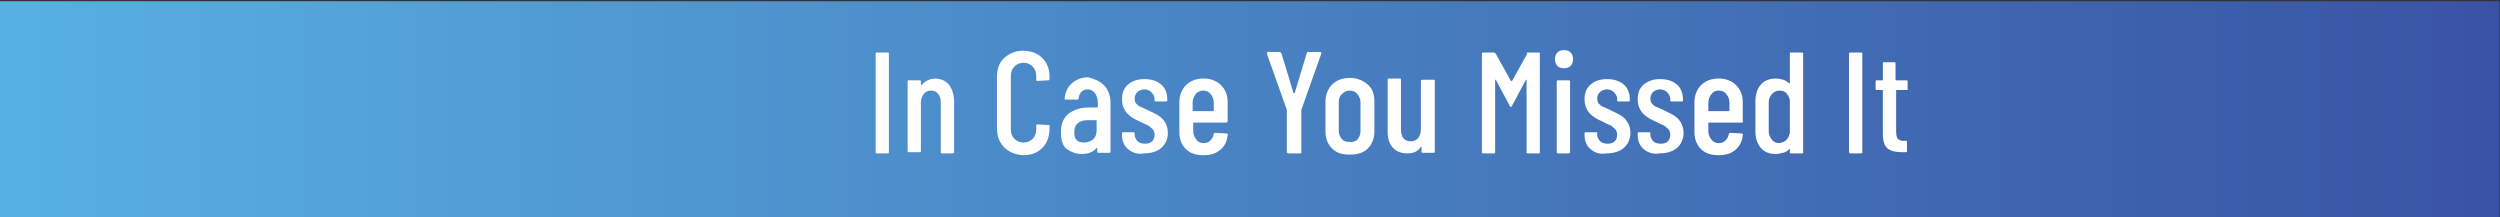 <?xml version="1.0" encoding="utf-8"?>
<!-- Generator: Adobe Illustrator 24.3.0, SVG Export Plug-In . SVG Version: 6.00 Build 0)  -->
<svg version="1.1" id="Layer_1" xmlns="http://www.w3.org/2000/svg" xmlns:xlink="http://www.w3.org/1999/xlink" x="0px" y="0px"
	 viewBox="0 0 414 36" style="enable-background:new 0 0 414 36;" xml:space="preserve">
<rect x="0" y="0" width="414" height="36" fill="#333333" stroke="none"/>
<style type="text/css">
	.st0{fill:url(#SVGID_1_);}
	.st1{fill:#FFFFFF;}
</style>
<linearGradient id="SVGID_1_" gradientUnits="userSpaceOnUse" x1="0" y1="18.092" x2="413.878" y2="18.092">
	<stop  offset="0" style="stop-color:#58B0E2"/>
	<stop  offset="1" style="stop-color:#3953A4"/>
</linearGradient>
<rect y="0.2" class="st0" width="413.9" height="35.8"/>
<g>
	<path class="st1" d="M145,25.2V8.9c0-0.2,0.1-0.2,0.2-0.2h1.8c0.2,0,0.2,0.1,0.2,0.2v16.3c0,0.2-0.1,0.2-0.2,0.2h-1.8
		C145.1,25.4,145,25.3,145,25.2z"/>
	<path class="st1" d="M157.2,14.1c0.5,0.7,0.8,1.6,0.8,2.9v8.2c0,0.2-0.1,0.2-0.2,0.2H156c-0.2,0-0.2-0.1-0.2-0.2v-8
		c0-0.7-0.1-1.2-0.4-1.6c-0.3-0.4-0.7-0.6-1.2-0.6c-0.5,0-0.9,0.2-1.2,0.5c-0.3,0.4-0.5,0.9-0.5,1.5c0,0.1,0,0.1,0,0.1v7.9
		c0,0.2-0.1,0.2-0.2,0.2h-1.8c-0.2,0-0.2-0.1-0.2-0.2V13.5c0-0.2,0.1-0.2,0.2-0.2h1.8c0.2,0,0.2,0.1,0.2,0.2v0.6c0,0,0,0.1,0,0.1
		s0.1,0,0.1-0.1c0.6-0.7,1.4-1.1,2.4-1.1C155.9,13.1,156.7,13.4,157.2,14.1z"/>
	<path class="st1" d="M166.3,24.4c-0.8-0.8-1.2-1.8-1.2-3.2v-8.5c0-1.3,0.4-2.4,1.2-3.1s1.8-1.2,3.1-1.2c1.3,0,2.4,0.4,3.2,1.2
		c0.8,0.8,1.2,1.8,1.2,3.1v0.4c0,0.2-0.1,0.2-0.2,0.2l-1.8,0.1c-0.2,0-0.2-0.1-0.2-0.2v-0.6c0-0.7-0.2-1.2-0.6-1.6
		c-0.4-0.4-0.9-0.6-1.5-0.6c-0.6,0-1.1,0.2-1.5,0.6c-0.4,0.4-0.6,0.9-0.6,1.6v8.8c0,0.7,0.2,1.2,0.6,1.6s0.9,0.6,1.5,0.6
		c0.6,0,1.1-0.2,1.5-0.6s0.6-0.9,0.6-1.6v-0.6c0-0.2,0.1-0.2,0.2-0.2l1.8,0.1c0.2,0,0.2,0.1,0.2,0.2v0.4c0,1.3-0.4,2.4-1.2,3.2
		c-0.8,0.8-1.8,1.2-3.2,1.2C168.1,25.6,167.1,25.2,166.3,24.4z"/>
	<path class="st1" d="M182.8,14.1c0.7,0.7,1.1,1.7,1.1,2.9v8.1c0,0.2-0.1,0.2-0.2,0.2h-1.8c-0.2,0-0.2-0.1-0.2-0.2v-0.5
		c0,0,0-0.1,0-0.1c0,0-0.1,0-0.1,0c-0.6,0.7-1.4,1-2.5,1c-0.9,0-1.7-0.3-2.4-0.8c-0.7-0.5-1-1.4-1-2.8c0-1.4,0.4-2.4,1.3-3.1
		c0.8-0.6,1.9-1,3.3-1h1.4c0.1,0,0.1,0,0.1-0.1v-0.7c0-0.7-0.2-1.2-0.5-1.6c-0.3-0.4-0.7-0.6-1.2-0.6c-0.4,0-0.7,0.1-1,0.4
		c-0.3,0.3-0.4,0.6-0.5,1.1c0,0.2-0.1,0.2-0.2,0.2h-1.9c-0.2,0-0.2-0.1-0.2-0.2c0.1-1,0.5-1.9,1.2-2.5s1.6-1,2.7-1
		C181.1,13,182.1,13.4,182.8,14.1z M181,23.1c0.4-0.4,0.6-0.8,0.6-1.5V20c0-0.1,0-0.1-0.1-0.1h-1.5c-0.6,0-1.2,0.2-1.5,0.5
		c-0.4,0.3-0.6,0.8-0.6,1.5c0,0.6,0.1,1,0.4,1.3c0.3,0.3,0.7,0.4,1.2,0.4C180.1,23.6,180.6,23.4,181,23.1z"/>
	<path class="st1" d="M186.8,24.7c-0.7-0.6-1-1.4-1-2.4v-0.2c0-0.2,0.1-0.2,0.2-0.2h1.7c0.2,0,0.2,0.1,0.2,0.2v0.2
		c0,0.4,0.2,0.8,0.5,1.1c0.3,0.3,0.8,0.4,1.2,0.4c0.5,0,0.9-0.1,1.2-0.4c0.3-0.3,0.4-0.7,0.4-1.1c0-0.4-0.1-0.6-0.3-0.9
		c-0.2-0.2-0.5-0.4-0.7-0.6c-0.3-0.1-0.7-0.3-1.3-0.6c-0.6-0.3-1.1-0.5-1.5-0.8s-0.8-0.6-1.1-1.1c-0.3-0.5-0.5-1.1-0.5-1.8
		c0-1.1,0.3-1.9,1-2.5c0.7-0.6,1.6-0.9,2.7-0.9c1.2,0,2.1,0.3,2.8,0.9c0.7,0.6,1,1.5,1,2.5v0.1c0,0.2-0.1,0.2-0.2,0.2h-1.7
		c-0.2,0-0.2-0.1-0.2-0.2v-0.2c0-0.4-0.2-0.8-0.5-1.1c-0.3-0.3-0.7-0.5-1.2-0.5c-0.5,0-0.9,0.2-1.2,0.5c-0.3,0.3-0.4,0.7-0.4,1.1
		c0,0.3,0.1,0.6,0.3,0.8s0.4,0.4,0.7,0.5c0.3,0.1,0.7,0.3,1.3,0.6c0.7,0.3,1.2,0.6,1.6,0.8c0.4,0.3,0.8,0.6,1.1,1.1s0.5,1.1,0.5,1.8
		c0,1-0.4,1.9-1.1,2.5c-0.7,0.6-1.7,0.9-2.9,0.9C188.5,25.6,187.5,25.3,186.8,24.7z"/>
	<path class="st1" d="M203.1,20.3h-5.4c-0.1,0-0.1,0-0.1,0.1v1.3c0,0.6,0.2,1,0.5,1.4c0.3,0.4,0.7,0.6,1.2,0.6
		c0.4,0,0.8-0.1,1.1-0.4c0.3-0.3,0.5-0.6,0.6-1.1c0-0.1,0.1-0.2,0.3-0.2l1.8,0.1c0.1,0,0.1,0,0.2,0.1c0,0,0.1,0.1,0,0.2
		c-0.1,1-0.5,1.8-1.2,2.4s-1.6,0.9-2.8,0.9c-1.2,0-2.2-0.3-2.9-1c-0.7-0.7-1.1-1.6-1.1-2.8v-5c0-1.1,0.4-2.1,1.1-2.8
		s1.7-1.1,2.9-1.1c1.2,0,2.2,0.4,2.9,1.1s1.1,1.6,1.1,2.8V20C203.3,20.2,203.2,20.3,203.1,20.3z M198,15.6c-0.3,0.4-0.5,0.8-0.5,1.4
		v1.3c0,0.1,0,0.1,0.1,0.1h3.3c0.1,0,0.1,0,0.1-0.1V17c0-0.6-0.2-1-0.5-1.4c-0.3-0.4-0.7-0.6-1.3-0.6C198.8,15,198.3,15.2,198,15.6z
		"/>
	<path class="st1" d="M213.1,25.2v-6.9l0-0.1l-3.3-9.3l0-0.1c0-0.1,0.1-0.2,0.2-0.2h1.9c0.1,0,0.2,0.1,0.3,0.2l2,6.6c0,0,0,0,0.1,0
		c0,0,0.1,0,0.1,0l2-6.6c0-0.1,0.1-0.2,0.3-0.2h1.9c0.2,0,0.2,0.1,0.2,0.3l-3.3,9.3l0,0.1v6.9c0,0.2-0.1,0.2-0.2,0.2h-1.8
		C213.2,25.4,213.1,25.3,213.1,25.2z"/>
	<path class="st1" d="M220.6,24.6c-0.7-0.7-1.1-1.6-1.1-2.8v-5c0-1.1,0.4-2.1,1.1-2.8c0.7-0.7,1.7-1.1,2.9-1.1c1.2,0,2.2,0.4,3,1.1
		s1.1,1.6,1.1,2.8v5c0,1.1-0.4,2.1-1.1,2.8c-0.7,0.7-1.7,1-3,1S221.3,25.3,220.6,24.6z M224.8,23.1c0.3-0.4,0.5-0.8,0.5-1.4V17
		c0-0.6-0.2-1-0.5-1.4c-0.3-0.4-0.8-0.6-1.3-0.6c-0.5,0-0.9,0.2-1.3,0.6s-0.5,0.8-0.5,1.4v4.6c0,0.6,0.2,1.1,0.5,1.4
		c0.3,0.4,0.7,0.5,1.3,0.5C224,23.6,224.5,23.4,224.8,23.1z"/>
	<path class="st1" d="M235.6,13.2h1.8c0.2,0,0.2,0.1,0.2,0.2v11.7c0,0.2-0.1,0.2-0.2,0.2h-1.8c-0.2,0-0.2-0.1-0.2-0.2v-0.7
		c0,0,0-0.1,0-0.1c0,0-0.1,0-0.1,0c-0.5,0.8-1.2,1.1-2.3,1.1c-1,0-1.7-0.3-2.3-0.9c-0.6-0.6-0.9-1.5-0.9-2.7v-8.6
		c0-0.2,0.1-0.2,0.2-0.2h1.8c0.2,0,0.2,0.1,0.2,0.2v8.1c0,1.4,0.5,2.1,1.6,2.1c0.5,0,1-0.2,1.3-0.6c0.3-0.4,0.4-0.9,0.4-1.6v-7.9
		C235.4,13.3,235.5,13.2,235.6,13.2z"/>
	<path class="st1" d="M253,8.7h1.8c0.2,0,0.2,0.1,0.2,0.2v16.3c0,0.2-0.1,0.2-0.2,0.2H253c-0.2,0-0.2-0.1-0.2-0.2V13.3
		c0,0,0-0.1,0-0.1c0,0-0.1,0-0.1,0l-2.3,4.3c0,0.1-0.1,0.2-0.2,0.2s-0.2-0.1-0.2-0.2l-2.3-4.3c0,0-0.1,0-0.1,0c0,0,0,0,0,0.1v11.9
		c0,0.2-0.1,0.2-0.2,0.2h-1.8c-0.2,0-0.2-0.1-0.2-0.2V8.9c0-0.2,0.1-0.2,0.2-0.2h1.8c0.1,0,0.2,0.1,0.3,0.2l2.5,4.5c0,0,0,0,0.1,0
		c0,0,0.1,0,0.1,0l2.5-4.5C252.7,8.7,252.8,8.7,253,8.7z"/>
	<path class="st1" d="M257.9,10.9c-0.3-0.3-0.4-0.7-0.4-1.1s0.1-0.8,0.4-1.1c0.3-0.3,0.7-0.4,1.1-0.4c0.5,0,0.8,0.1,1.1,0.4
		c0.3,0.3,0.4,0.7,0.4,1.1c0,0.4-0.1,0.8-0.4,1.1c-0.3,0.3-0.7,0.4-1.1,0.4S258.1,11.2,257.9,10.9z M257.8,25.2V13.5
		c0-0.2,0.1-0.2,0.2-0.2h1.8c0.2,0,0.2,0.1,0.2,0.2v11.7c0,0.2-0.1,0.2-0.2,0.2h-1.8C257.9,25.4,257.8,25.3,257.8,25.2z"/>
	<path class="st1" d="M263.4,24.7c-0.7-0.6-1-1.4-1-2.4v-0.2c0-0.2,0.1-0.2,0.2-0.2h1.7c0.2,0,0.2,0.1,0.2,0.2v0.2
		c0,0.4,0.2,0.8,0.5,1.1c0.3,0.3,0.8,0.4,1.2,0.4c0.5,0,0.9-0.1,1.2-0.4c0.3-0.3,0.4-0.7,0.4-1.1c0-0.4-0.1-0.6-0.3-0.9
		c-0.2-0.2-0.5-0.4-0.7-0.6c-0.3-0.1-0.7-0.3-1.3-0.6c-0.6-0.3-1.1-0.5-1.5-0.8s-0.8-0.6-1.1-1.1c-0.3-0.5-0.5-1.1-0.5-1.8
		c0-1.1,0.3-1.9,1-2.5c0.7-0.6,1.6-0.9,2.7-0.9c1.2,0,2.1,0.3,2.8,0.9c0.7,0.6,1,1.5,1,2.5v0.1c0,0.2-0.1,0.2-0.2,0.2h-1.7
		c-0.2,0-0.2-0.1-0.2-0.2v-0.2c0-0.4-0.2-0.8-0.5-1.1c-0.3-0.3-0.7-0.5-1.2-0.5c-0.5,0-0.9,0.2-1.2,0.5c-0.3,0.3-0.4,0.7-0.4,1.1
		c0,0.3,0.1,0.6,0.3,0.8s0.4,0.4,0.7,0.5c0.3,0.1,0.7,0.3,1.3,0.6c0.7,0.3,1.2,0.6,1.6,0.8c0.4,0.3,0.8,0.6,1.1,1.1s0.5,1.1,0.5,1.8
		c0,1-0.4,1.9-1.1,2.5c-0.7,0.6-1.7,0.9-2.9,0.9C265,25.6,264.1,25.3,263.4,24.7z"/>
	<path class="st1" d="M272.2,24.7c-0.7-0.6-1-1.4-1-2.4v-0.2c0-0.2,0.1-0.2,0.2-0.2h1.7c0.2,0,0.2,0.1,0.2,0.2v0.2
		c0,0.4,0.2,0.8,0.5,1.1c0.3,0.3,0.8,0.4,1.2,0.4c0.5,0,0.9-0.1,1.2-0.4c0.3-0.3,0.4-0.7,0.4-1.1c0-0.4-0.1-0.6-0.3-0.9
		c-0.2-0.2-0.5-0.4-0.7-0.6c-0.3-0.1-0.7-0.3-1.3-0.6c-0.6-0.3-1.1-0.5-1.5-0.8s-0.8-0.6-1.1-1.1c-0.3-0.5-0.5-1.1-0.5-1.8
		c0-1.1,0.3-1.9,1-2.5c0.7-0.6,1.6-0.9,2.7-0.9c1.2,0,2.1,0.3,2.8,0.9c0.7,0.6,1,1.5,1,2.5v0.1c0,0.2-0.1,0.2-0.2,0.2h-1.7
		c-0.2,0-0.2-0.1-0.2-0.2v-0.2c0-0.4-0.2-0.8-0.5-1.1c-0.3-0.3-0.7-0.5-1.2-0.5c-0.5,0-0.9,0.2-1.2,0.5c-0.3,0.3-0.4,0.7-0.4,1.1
		c0,0.3,0.1,0.6,0.3,0.8s0.4,0.4,0.7,0.5c0.3,0.1,0.7,0.3,1.3,0.6c0.7,0.3,1.2,0.6,1.6,0.8c0.4,0.3,0.8,0.6,1.1,1.1s0.5,1.1,0.5,1.8
		c0,1-0.4,1.9-1.1,2.5c-0.7,0.6-1.7,0.9-2.9,0.9C273.9,25.6,272.9,25.3,272.2,24.7z"/>
	<path class="st1" d="M288.4,20.3H283c-0.1,0-0.1,0-0.1,0.1v1.3c0,0.6,0.2,1,0.5,1.4c0.3,0.4,0.7,0.6,1.2,0.6c0.4,0,0.8-0.1,1.1-0.4
		c0.3-0.3,0.5-0.6,0.6-1.1c0-0.1,0.1-0.2,0.3-0.2l1.8,0.1c0.1,0,0.1,0,0.2,0.1c0,0,0.1,0.1,0,0.2c-0.1,1-0.5,1.8-1.2,2.4
		s-1.6,0.9-2.8,0.9c-1.2,0-2.2-0.3-2.9-1c-0.7-0.7-1.1-1.6-1.1-2.8v-5c0-1.1,0.4-2.1,1.1-2.8s1.7-1.1,2.9-1.1c1.2,0,2.2,0.4,2.9,1.1
		s1.1,1.6,1.1,2.8V20C288.7,20.2,288.6,20.3,288.4,20.3z M283.4,15.6c-0.3,0.4-0.5,0.8-0.5,1.4v1.3c0,0.1,0,0.1,0.1,0.1h3.3
		c0.1,0,0.1,0,0.1-0.1V17c0-0.6-0.2-1-0.5-1.4c-0.3-0.4-0.7-0.6-1.3-0.6C284.1,15,283.7,15.2,283.4,15.6z"/>
	<path class="st1" d="M296.6,8.7h1.8c0.2,0,0.2,0.1,0.2,0.2v16.3c0,0.2-0.1,0.2-0.2,0.2h-1.8c-0.2,0-0.2-0.1-0.2-0.2v-0.4
		c0,0,0-0.1,0-0.1c0,0-0.1,0-0.1,0c-0.3,0.3-0.6,0.5-1,0.6c-0.4,0.1-0.8,0.2-1.2,0.2c-1.1,0-1.9-0.3-2.5-1c-0.6-0.7-0.9-1.6-0.9-2.7
		v-5c0-1.2,0.3-2.1,0.9-2.8c0.6-0.7,1.5-1,2.5-1c0.4,0,0.8,0.1,1.2,0.2c0.4,0.1,0.7,0.4,1,0.6c0,0,0.1,0,0.1,0c0,0,0,0,0-0.1v-5
		C296.4,8.7,296.4,8.7,296.6,8.7z M295.8,23.2c0.3-0.3,0.5-0.7,0.6-1.2v-5.4c-0.1-0.5-0.3-0.9-0.6-1.2c-0.3-0.3-0.7-0.4-1.1-0.4
		c-0.5,0-0.9,0.2-1.3,0.6c-0.3,0.4-0.5,0.8-0.5,1.4v4.7c0,0.6,0.2,1,0.5,1.4c0.3,0.4,0.7,0.6,1.3,0.6
		C295.1,23.6,295.5,23.5,295.8,23.2z"/>
	<path class="st1" d="M306.2,25.2V8.9c0-0.2,0.1-0.2,0.2-0.2h1.8c0.2,0,0.2,0.1,0.2,0.2v16.3c0,0.2-0.1,0.2-0.2,0.2h-1.8
		C306.3,25.4,306.2,25.3,306.2,25.2z"/>
	<path class="st1" d="M315.8,14.9h-1.7c-0.1,0-0.1,0-0.1,0.1v6.7c0,0.6,0.1,1.1,0.3,1.3c0.2,0.2,0.6,0.4,1.1,0.3h0.2
		c0.2,0,0.2,0.1,0.2,0.2v1.5c0,0.2-0.1,0.2-0.2,0.2h-0.7c-1,0-1.8-0.2-2.3-0.6c-0.5-0.4-0.8-1.2-0.8-2.3V15c0-0.1,0-0.1-0.1-0.1
		h-0.9c-0.2,0-0.2-0.1-0.2-0.2v-1.2c0-0.2,0.1-0.2,0.2-0.2h0.9c0.1,0,0.1,0,0.1-0.1v-2.7c0-0.2,0.1-0.2,0.2-0.2h1.7
		c0.2,0,0.2,0.1,0.2,0.2v2.7c0,0.1,0,0.1,0.1,0.1h1.7c0.2,0,0.2,0.1,0.2,0.2v1.2C316,14.8,315.9,14.9,315.8,14.9z"/>
</g>
</svg>

